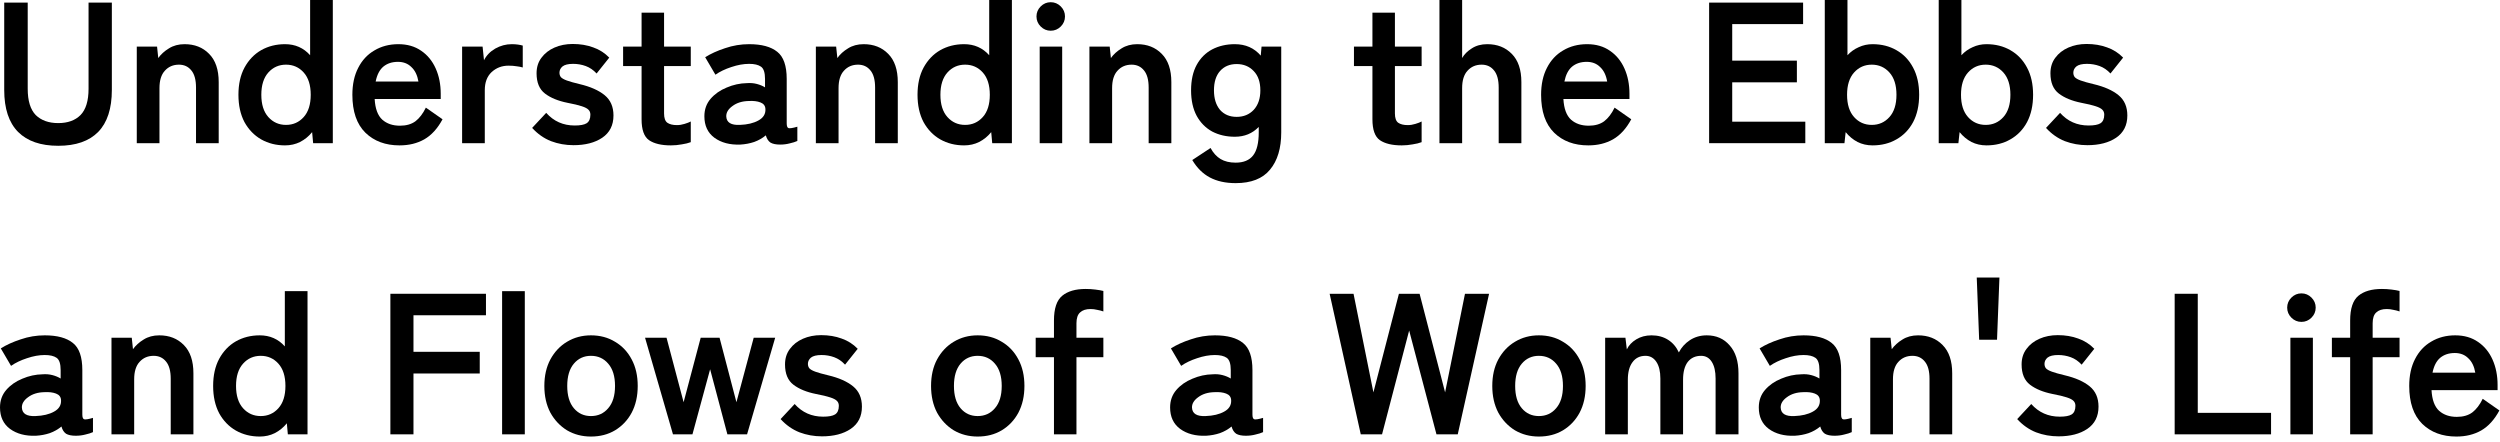 <svg width="249" height="44" viewBox="0 0 249 44" fill="none" xmlns="http://www.w3.org/2000/svg">
<path d="M244.659 43.48C243.259 43.48 242.126 43.06 241.259 42.22C240.392 41.367 239.959 40.107 239.959 38.44C239.959 37.4 240.152 36.507 240.539 35.76C240.926 35 241.466 34.42 242.159 34.02C242.852 33.607 243.646 33.4 244.539 33.4C245.432 33.4 246.192 33.62 246.819 34.06C247.446 34.487 247.926 35.073 248.259 35.82C248.592 36.567 248.759 37.407 248.759 38.34V38.86H242.179C242.232 39.82 242.486 40.507 242.939 40.92C243.392 41.32 243.979 41.52 244.699 41.52C245.326 41.52 245.839 41.373 246.239 41.08C246.639 40.773 246.986 40.32 247.279 39.72L248.939 40.88C248.446 41.8 247.839 42.467 247.119 42.88C246.412 43.28 245.592 43.48 244.659 43.48ZM242.279 37.12H246.539C246.432 36.493 246.199 36.013 245.839 35.68C245.492 35.333 245.046 35.16 244.499 35.16C243.912 35.16 243.426 35.32 243.039 35.64C242.666 35.96 242.412 36.453 242.279 37.12Z" fill="black"/>
<path d="M234.076 43.26V35.58H232.256V33.64H234.076V31.92C234.076 30.733 234.35 29.913 234.896 29.46C235.443 29.007 236.223 28.78 237.236 28.78C237.556 28.78 237.876 28.8 238.196 28.84C238.53 28.88 238.796 28.927 238.996 28.98V31.02C238.81 30.953 238.603 30.9 238.376 30.86C238.163 30.807 237.943 30.78 237.716 30.78C237.263 30.78 236.916 30.893 236.676 31.12C236.436 31.333 236.316 31.693 236.316 32.2V33.64H238.996V35.58H236.316V43.26H234.076Z" fill="black"/>
<path d="M228.123 43.26V33.64H230.363V43.26H228.123ZM229.223 32.06C228.836 32.06 228.503 31.92 228.223 31.64C227.943 31.36 227.803 31.027 227.803 30.64C227.803 30.253 227.943 29.92 228.223 29.64C228.503 29.36 228.836 29.22 229.223 29.22C229.609 29.22 229.943 29.36 230.223 29.64C230.503 29.92 230.643 30.253 230.643 30.64C230.643 31.027 230.503 31.36 230.223 31.64C229.943 31.92 229.609 32.06 229.223 32.06Z" fill="black"/>
<path d="M216.597 43.26V29.26H218.897V41.12H226.197V43.26H216.597Z" fill="black"/>
<path d="M205.032 43.46C204.246 43.46 203.499 43.327 202.792 43.06C202.086 42.78 201.459 42.34 200.912 41.74L202.312 40.24C203.059 41.08 204.006 41.5 205.152 41.5C205.699 41.5 206.092 41.427 206.332 41.28C206.586 41.12 206.712 40.833 206.712 40.42C206.712 40.22 206.652 40.06 206.532 39.94C206.412 39.807 206.186 39.687 205.852 39.58C205.532 39.473 205.059 39.36 204.432 39.24C203.499 39.053 202.752 38.747 202.192 38.32C201.632 37.893 201.352 37.22 201.352 36.3C201.352 35.7 201.512 35.187 201.832 34.76C202.152 34.32 202.586 33.98 203.132 33.74C203.679 33.5 204.286 33.38 204.952 33.38C205.699 33.38 206.379 33.493 206.992 33.72C207.606 33.933 208.139 34.273 208.592 34.74L207.332 36.32C207.012 35.973 206.652 35.727 206.252 35.58C205.852 35.433 205.432 35.36 204.992 35.36C204.499 35.36 204.146 35.447 203.932 35.62C203.732 35.793 203.632 36 203.632 36.24C203.632 36.413 203.679 36.56 203.772 36.68C203.879 36.8 204.079 36.913 204.372 37.02C204.666 37.127 205.092 37.247 205.652 37.38C206.719 37.633 207.546 38 208.132 38.48C208.719 38.96 209.012 39.633 209.012 40.5C209.012 41.473 208.639 42.213 207.892 42.72C207.159 43.213 206.206 43.46 205.032 43.46Z" fill="black"/>
<path d="M197.124 33.84L196.884 27.64H199.144L198.904 33.84H197.124Z" fill="black"/>
<path d="M186.279 43.26V33.64H188.299L188.419 34.78C188.686 34.407 189.039 34.087 189.479 33.82C189.919 33.54 190.439 33.4 191.039 33.4C192.039 33.4 192.853 33.72 193.479 34.36C194.119 35 194.439 35.94 194.439 37.18V43.26H192.179V37.72C192.179 36.96 192.026 36.393 191.719 36.02C191.413 35.633 190.999 35.44 190.479 35.44C189.906 35.44 189.439 35.64 189.079 36.04C188.719 36.427 188.539 37.007 188.539 37.78V43.26H186.279Z" fill="black"/>
<path d="M178.756 43.4C177.716 43.44 176.856 43.213 176.176 42.72C175.509 42.227 175.176 41.513 175.176 40.58C175.176 39.9 175.382 39.32 175.796 38.84C176.209 38.36 176.742 37.987 177.396 37.72C178.049 37.44 178.722 37.293 179.416 37.28C179.762 37.253 180.089 37.28 180.396 37.36C180.702 37.44 180.976 37.553 181.216 37.7V36.86C181.216 36.233 181.082 35.827 180.816 35.64C180.549 35.453 180.156 35.36 179.636 35.36C179.076 35.36 178.482 35.467 177.856 35.68C177.242 35.88 176.716 36.133 176.276 36.44L175.256 34.7C175.802 34.353 176.462 34.053 177.236 33.8C178.009 33.533 178.809 33.4 179.636 33.4C180.876 33.4 181.809 33.653 182.436 34.16C183.062 34.653 183.376 35.553 183.376 36.86V41.28C183.376 41.56 183.436 41.72 183.556 41.76C183.689 41.8 183.982 41.753 184.436 41.62V43.04C184.236 43.133 183.982 43.213 183.676 43.28C183.382 43.36 183.062 43.4 182.716 43.4C182.302 43.4 181.982 43.333 181.756 43.2C181.542 43.053 181.389 42.813 181.296 42.48C180.962 42.76 180.576 42.98 180.136 43.14C179.696 43.287 179.236 43.373 178.756 43.4ZM178.716 41.44C179.462 41.413 180.076 41.267 180.556 41C181.049 40.733 181.282 40.353 181.256 39.86C181.242 39.54 181.076 39.32 180.756 39.2C180.449 39.08 180.062 39.033 179.596 39.06C178.942 39.073 178.402 39.24 177.976 39.56C177.549 39.867 177.342 40.213 177.356 40.6C177.382 41.2 177.836 41.48 178.716 41.44Z" fill="black"/>
<path d="M159.873 43.26V33.64H161.893L162.033 34.8C162.22 34.4 162.533 34.067 162.973 33.8C163.413 33.533 163.92 33.4 164.493 33.4C165.12 33.4 165.666 33.547 166.133 33.84C166.6 34.133 166.96 34.553 167.213 35.1C167.466 34.607 167.833 34.2 168.313 33.88C168.806 33.56 169.366 33.4 169.993 33.4C170.94 33.4 171.7 33.733 172.273 34.4C172.86 35.053 173.153 35.98 173.153 37.18V43.26H170.873V37.7C170.873 36.993 170.746 36.44 170.493 36.04C170.24 35.64 169.886 35.44 169.433 35.44C168.86 35.44 168.413 35.647 168.093 36.06C167.786 36.473 167.633 37.06 167.633 37.82V43.26H165.373V37.7C165.373 36.993 165.24 36.44 164.973 36.04C164.706 35.64 164.346 35.44 163.893 35.44C163.333 35.44 162.9 35.653 162.593 36.08C162.286 36.493 162.133 37.073 162.133 37.82V43.26H159.873Z" fill="black"/>
<path d="M153.271 43.48C152.391 43.48 151.598 43.273 150.891 42.86C150.198 42.433 149.644 41.847 149.231 41.1C148.831 40.34 148.631 39.453 148.631 38.44C148.631 37.427 148.831 36.547 149.231 35.8C149.644 35.04 150.198 34.453 150.891 34.04C151.598 33.613 152.391 33.4 153.271 33.4C154.178 33.4 154.978 33.613 155.671 34.04C156.378 34.453 156.931 35.04 157.331 35.8C157.731 36.547 157.931 37.427 157.931 38.44C157.931 39.453 157.731 40.34 157.331 41.1C156.931 41.847 156.378 42.433 155.671 42.86C154.978 43.273 154.178 43.48 153.271 43.48ZM153.271 41.44C153.978 41.44 154.551 41.18 154.991 40.66C155.444 40.14 155.671 39.4 155.671 38.44C155.671 37.48 155.444 36.74 154.991 36.22C154.551 35.7 153.978 35.44 153.271 35.44C152.578 35.44 152.011 35.7 151.571 36.22C151.131 36.74 150.911 37.48 150.911 38.44C150.911 39.4 151.131 40.14 151.571 40.66C152.011 41.18 152.578 41.44 153.271 41.44Z" fill="black"/>
<path d="M135.532 43.26L132.432 29.26H134.812L136.792 39.08L139.332 29.26H141.392L143.932 39.08L145.912 29.26H148.312L145.192 43.26H143.072L140.352 32.92L137.652 43.26H135.532Z" fill="black"/>
<path d="M120.123 43.4C119.083 43.44 118.223 43.213 117.543 42.72C116.876 42.227 116.543 41.513 116.543 40.58C116.543 39.9 116.75 39.32 117.163 38.84C117.576 38.36 118.11 37.987 118.763 37.72C119.416 37.44 120.09 37.293 120.783 37.28C121.13 37.253 121.456 37.28 121.763 37.36C122.07 37.44 122.343 37.553 122.583 37.7V36.86C122.583 36.233 122.45 35.827 122.183 35.64C121.916 35.453 121.523 35.36 121.003 35.36C120.443 35.36 119.85 35.467 119.223 35.68C118.61 35.88 118.083 36.133 117.643 36.44L116.623 34.7C117.17 34.353 117.83 34.053 118.603 33.8C119.376 33.533 120.176 33.4 121.003 33.4C122.243 33.4 123.176 33.653 123.803 34.16C124.43 34.653 124.743 35.553 124.743 36.86V41.28C124.743 41.56 124.803 41.72 124.923 41.76C125.056 41.8 125.35 41.753 125.803 41.62V43.04C125.603 43.133 125.35 43.213 125.043 43.28C124.75 43.36 124.43 43.4 124.083 43.4C123.67 43.4 123.35 43.333 123.123 43.2C122.91 43.053 122.756 42.813 122.663 42.48C122.33 42.76 121.943 42.98 121.503 43.14C121.063 43.287 120.603 43.373 120.123 43.4ZM120.083 41.44C120.83 41.413 121.443 41.267 121.923 41C122.416 40.733 122.65 40.353 122.623 39.86C122.61 39.54 122.443 39.32 122.123 39.2C121.816 39.08 121.43 39.033 120.963 39.06C120.31 39.073 119.77 39.24 119.343 39.56C118.916 39.867 118.71 40.213 118.723 40.6C118.75 41.2 119.203 41.48 120.083 41.44Z" fill="black"/>
<path d="M104.975 43.26V35.58H103.155V33.64H104.975V31.92C104.975 30.733 105.248 29.913 105.795 29.46C106.341 29.007 107.121 28.78 108.135 28.78C108.455 28.78 108.775 28.8 109.095 28.84C109.428 28.88 109.695 28.927 109.895 28.98V31.02C109.708 30.953 109.501 30.9 109.275 30.86C109.061 30.807 108.841 30.78 108.615 30.78C108.161 30.78 107.815 30.893 107.575 31.12C107.335 31.333 107.215 31.693 107.215 32.2V33.64H109.895V35.58H107.215V43.26H104.975Z" fill="black"/>
<path d="M97.373 43.48C96.493 43.48 95.699 43.273 94.993 42.86C94.299 42.433 93.746 41.847 93.332 41.1C92.933 40.34 92.733 39.453 92.733 38.44C92.733 37.427 92.933 36.547 93.332 35.8C93.746 35.04 94.299 34.453 94.993 34.04C95.699 33.613 96.493 33.4 97.373 33.4C98.279 33.4 99.079 33.613 99.772 34.04C100.479 34.453 101.033 35.04 101.433 35.8C101.833 36.547 102.033 37.427 102.033 38.44C102.033 39.453 101.833 40.34 101.433 41.1C101.033 41.847 100.479 42.433 99.772 42.86C99.079 43.273 98.279 43.48 97.373 43.48ZM97.373 41.44C98.079 41.44 98.653 41.18 99.093 40.66C99.546 40.14 99.772 39.4 99.772 38.44C99.772 37.48 99.546 36.74 99.093 36.22C98.653 35.7 98.079 35.44 97.373 35.44C96.679 35.44 96.112 35.7 95.672 36.22C95.233 36.74 95.013 37.48 95.013 38.44C95.013 39.4 95.233 40.14 95.672 40.66C96.112 41.18 96.679 41.44 97.373 41.44Z" fill="black"/>
<path d="M81.868 43.46C81.082 43.46 80.335 43.327 79.628 43.06C78.922 42.78 78.295 42.34 77.748 41.74L79.148 40.24C79.895 41.08 80.842 41.5 81.988 41.5C82.535 41.5 82.928 41.427 83.168 41.28C83.422 41.12 83.548 40.833 83.548 40.42C83.548 40.22 83.488 40.06 83.368 39.94C83.248 39.807 83.022 39.687 82.688 39.58C82.368 39.473 81.895 39.36 81.268 39.24C80.335 39.053 79.588 38.747 79.028 38.32C78.468 37.893 78.188 37.22 78.188 36.3C78.188 35.7 78.348 35.187 78.668 34.76C78.988 34.32 79.422 33.98 79.968 33.74C80.515 33.5 81.122 33.38 81.788 33.38C82.535 33.38 83.215 33.493 83.828 33.72C84.442 33.933 84.975 34.273 85.428 34.74L84.168 36.32C83.848 35.973 83.488 35.727 83.088 35.58C82.688 35.433 82.268 35.36 81.828 35.36C81.335 35.36 80.982 35.447 80.768 35.62C80.568 35.793 80.468 36 80.468 36.24C80.468 36.413 80.515 36.56 80.608 36.68C80.715 36.8 80.915 36.913 81.208 37.02C81.502 37.127 81.928 37.247 82.488 37.38C83.555 37.633 84.382 38 84.968 38.48C85.555 38.96 85.848 39.633 85.848 40.5C85.848 41.473 85.475 42.213 84.728 42.72C83.995 43.213 83.042 43.46 81.868 43.46Z" fill="black"/>
<path d="M67.028 43.26L64.248 33.64H66.388L68.088 40.06L69.788 33.64H71.668L73.348 40.06L75.068 33.64H77.208L74.408 43.26H72.448L70.728 36.78L68.968 43.26H67.028Z" fill="black"/>
<path d="M58.857 43.48C57.977 43.48 57.184 43.273 56.477 42.86C55.784 42.433 55.23 41.847 54.817 41.1C54.417 40.34 54.217 39.453 54.217 38.44C54.217 37.427 54.417 36.547 54.817 35.8C55.23 35.04 55.784 34.453 56.477 34.04C57.184 33.613 57.977 33.4 58.857 33.4C59.764 33.4 60.564 33.613 61.257 34.04C61.964 34.453 62.517 35.04 62.917 35.8C63.317 36.547 63.517 37.427 63.517 38.44C63.517 39.453 63.317 40.34 62.917 41.1C62.517 41.847 61.964 42.433 61.257 42.86C60.564 43.273 59.764 43.48 58.857 43.48ZM58.857 41.44C59.564 41.44 60.137 41.18 60.577 40.66C61.03 40.14 61.257 39.4 61.257 38.44C61.257 37.48 61.03 36.74 60.577 36.22C60.137 35.7 59.564 35.44 58.857 35.44C58.164 35.44 57.597 35.7 57.157 36.22C56.717 36.74 56.497 37.48 56.497 38.44C56.497 39.4 56.717 40.14 57.157 40.66C57.597 41.18 58.164 41.44 58.857 41.44Z" fill="black"/>
<path d="M50.01 43.26V29H52.27V43.26H50.01Z" fill="black"/>
<path d="M38.882 43.26V29.26H48.402V31.4H41.182V35.04H47.782V37.2H41.182V43.26H38.882Z" fill="black"/>
<path d="M25.869 43.48C24.989 43.48 24.195 43.28 23.489 42.88C22.795 42.48 22.242 41.907 21.829 41.16C21.429 40.4 21.229 39.493 21.229 38.44C21.229 37.387 21.429 36.487 21.829 35.74C22.242 34.98 22.795 34.4 23.489 34C24.195 33.6 24.989 33.4 25.869 33.4C26.882 33.4 27.715 33.767 28.369 34.5V29H30.629V43.26H28.669L28.569 42.16C28.235 42.573 27.835 42.9 27.369 43.14C26.915 43.367 26.415 43.48 25.869 43.48ZM25.969 41.44C26.675 41.44 27.262 41.18 27.729 40.66C28.195 40.14 28.429 39.4 28.429 38.44C28.429 37.48 28.195 36.74 27.729 36.22C27.262 35.7 26.675 35.44 25.969 35.44C25.262 35.44 24.675 35.7 24.209 36.22C23.742 36.74 23.509 37.48 23.509 38.44C23.509 39.4 23.742 40.14 24.209 40.66C24.675 41.18 25.262 41.44 25.969 41.44Z" fill="black"/>
<path d="M11.104 43.26L11.104 33.64H13.124L13.244 34.78C13.51 34.407 13.864 34.087 14.304 33.82C14.744 33.54 15.264 33.4 15.864 33.4C16.864 33.4 17.677 33.72 18.304 34.36C18.944 35 19.264 35.94 19.264 37.18V43.26H17.004V37.72C17.004 36.96 16.85 36.393 16.544 36.02C16.237 35.633 15.824 35.44 15.304 35.44C14.73 35.44 14.264 35.64 13.904 36.04C13.544 36.427 13.364 37.007 13.364 37.78L13.364 43.26H11.104Z" fill="black"/>
<path d="M3.58 43.4C2.54 43.44 1.68 43.213 1 42.72C0.333 42.227 0 41.513 0 40.58C0 39.9 0.207 39.32 0.62 38.84C1.033 38.36 1.567 37.987 2.22 37.72C2.873 37.44 3.547 37.293 4.24 37.28C4.587 37.253 4.913 37.28 5.22 37.36C5.527 37.44 5.8 37.553 6.04 37.7V36.86C6.04 36.233 5.907 35.827 5.64 35.64C5.373 35.453 4.98 35.36 4.46 35.36C3.9 35.36 3.307 35.467 2.68 35.68C2.067 35.88 1.54 36.133 1.1 36.44L0.08 34.7C0.627 34.353 1.287 34.053 2.06 33.8C2.833 33.533 3.633 33.4 4.46 33.4C5.7 33.4 6.633 33.653 7.26 34.16C7.887 34.653 8.2 35.553 8.2 36.86L8.2 41.28C8.2 41.56 8.26 41.72 8.38 41.76C8.513 41.8 8.807 41.753 9.26 41.62V43.04C9.06 43.133 8.807 43.213 8.5 43.28C8.207 43.36 7.887 43.4 7.54 43.4C7.127 43.4 6.807 43.333 6.58 43.2C6.367 43.053 6.213 42.813 6.12 42.48C5.787 42.76 5.4 42.98 4.96 43.14C4.52 43.287 4.06 43.373 3.58 43.4ZM3.54 41.44C4.287 41.413 4.9 41.267 5.38 41C5.873 40.733 6.107 40.353 6.08 39.86C6.067 39.54 5.9 39.32 5.58 39.2C5.273 39.08 4.887 39.033 4.42 39.06C3.767 39.073 3.227 39.24 2.8 39.56C2.373 39.867 2.167 40.213 2.18 40.6C2.207 41.2 2.66 41.48 3.54 41.44Z" fill="black"/>
<path d="M207.903 14.46C207.117 14.46 206.37 14.327 205.663 14.06C204.957 13.78 204.33 13.34 203.783 12.74L205.183 11.24C205.93 12.08 206.877 12.5 208.023 12.5C208.57 12.5 208.963 12.427 209.203 12.28C209.457 12.12 209.583 11.833 209.583 11.42C209.583 11.22 209.523 11.06 209.403 10.94C209.283 10.807 209.057 10.687 208.723 10.58C208.403 10.473 207.93 10.36 207.303 10.24C206.37 10.053 205.623 9.747 205.063 9.32C204.503 8.893 204.223 8.22 204.223 7.3C204.223 6.7 204.383 6.187 204.703 5.76C205.023 5.32 205.457 4.98 206.003 4.74C206.55 4.5 207.157 4.38 207.823 4.38C208.57 4.38 209.25 4.493 209.863 4.72C210.477 4.933 211.01 5.273 211.463 5.74L210.203 7.32C209.883 6.973 209.523 6.727 209.123 6.58C208.723 6.433 208.303 6.36 207.863 6.36C207.37 6.36 207.017 6.447 206.803 6.62C206.603 6.793 206.503 7 206.503 7.24C206.503 7.413 206.55 7.56 206.643 7.68C206.75 7.8 206.95 7.913 207.243 8.02C207.537 8.127 207.963 8.247 208.523 8.38C209.59 8.633 210.417 9 211.003 9.48C211.59 9.96 211.883 10.633 211.883 11.5C211.883 12.473 211.51 13.213 210.763 13.72C210.03 14.213 209.077 14.46 207.903 14.46Z" fill="black"/>
<path d="M197.856 14.48C197.309 14.48 196.809 14.367 196.356 14.14C195.902 13.9 195.509 13.573 195.176 13.16L195.056 14.26H193.096V0L195.356 0V5.5C195.676 5.153 196.049 4.887 196.476 4.7C196.902 4.5 197.362 4.4 197.856 4.4C198.749 4.4 199.542 4.6 200.236 5C200.942 5.4 201.496 5.98 201.896 6.74C202.296 7.487 202.496 8.387 202.496 9.44C202.496 10.493 202.296 11.4 201.896 12.16C201.496 12.907 200.942 13.48 200.236 13.88C199.542 14.28 198.749 14.48 197.856 14.48ZM197.776 12.44C198.482 12.44 199.069 12.18 199.536 11.66C200.002 11.14 200.236 10.4 200.236 9.44C200.236 8.48 200.002 7.74 199.536 7.22C199.069 6.7 198.482 6.44 197.776 6.44C197.069 6.44 196.482 6.7 196.016 7.22C195.549 7.74 195.316 8.48 195.316 9.44C195.316 10.4 195.549 11.14 196.016 11.66C196.482 12.18 197.069 12.44 197.776 12.44Z" fill="black"/>
<path d="M186.508 14.48C185.961 14.48 185.461 14.367 185.008 14.14C184.555 13.9 184.161 13.573 183.828 13.16L183.708 14.26H181.748V0L184.008 0V5.5C184.328 5.153 184.701 4.887 185.128 4.7C185.555 4.5 186.015 4.4 186.508 4.4C187.401 4.4 188.195 4.6 188.888 5C189.595 5.4 190.148 5.98 190.548 6.74C190.948 7.487 191.148 8.387 191.148 9.44C191.148 10.493 190.948 11.4 190.548 12.16C190.148 12.907 189.595 13.48 188.888 13.88C188.195 14.28 187.401 14.48 186.508 14.48ZM186.428 12.44C187.135 12.44 187.721 12.18 188.188 11.66C188.655 11.14 188.888 10.4 188.888 9.44C188.888 8.48 188.655 7.74 188.188 7.22C187.721 6.7 187.135 6.44 186.428 6.44C185.721 6.44 185.135 6.7 184.668 7.22C184.201 7.74 183.968 8.48 183.968 9.44C183.968 10.4 184.201 11.14 184.668 11.66C185.135 12.18 185.721 12.44 186.428 12.44Z" fill="black"/>
<path d="M170.229 14.26V0.26L179.589 0.26V2.4L172.529 2.4V6.04L178.969 6.04V8.2L172.529 8.2V12.12L179.809 12.12V14.26L170.229 14.26Z" fill="black"/>
<path d="M158.194 14.48C156.794 14.48 155.661 14.06 154.794 13.22C153.928 12.367 153.494 11.107 153.494 9.44C153.494 8.4 153.688 7.507 154.074 6.76C154.461 6 155.001 5.42 155.694 5.02C156.388 4.607 157.181 4.4 158.074 4.4C158.968 4.4 159.728 4.62 160.354 5.06C160.981 5.487 161.461 6.073 161.794 6.82C162.128 7.567 162.294 8.407 162.294 9.34V9.86L155.714 9.86C155.768 10.82 156.021 11.507 156.474 11.92C156.928 12.32 157.514 12.52 158.234 12.52C158.861 12.52 159.374 12.373 159.774 12.08C160.174 11.773 160.521 11.32 160.814 10.72L162.474 11.88C161.981 12.8 161.374 13.467 160.654 13.88C159.948 14.28 159.128 14.48 158.194 14.48ZM155.814 8.12H160.074C159.968 7.493 159.734 7.013 159.374 6.68C159.028 6.333 158.581 6.16 158.034 6.16C157.448 6.16 156.961 6.32 156.574 6.64C156.201 6.96 155.948 7.453 155.814 8.12Z" fill="black"/>
<path d="M143.369 14.26V0L145.629 0V5.78C145.843 5.407 146.163 5.087 146.589 4.82C147.016 4.54 147.529 4.4 148.129 4.4C149.129 4.4 149.943 4.72 150.569 5.36C151.209 6 151.529 6.94 151.529 8.18V14.26H149.269V8.72C149.269 7.96 149.116 7.393 148.809 7.02C148.503 6.633 148.089 6.44 147.569 6.44C146.996 6.44 146.529 6.64 146.169 7.04C145.809 7.427 145.629 8.007 145.629 8.78V14.26H143.369Z" fill="black"/>
<path d="M139.614 14.48C138.667 14.48 137.941 14.307 137.434 13.96C136.941 13.613 136.694 12.92 136.694 11.88V6.58H134.854V4.64H136.694V1.26L138.934 1.26V4.64L141.594 4.64V6.58H138.934V11.3C138.934 11.753 139.041 12.06 139.254 12.22C139.481 12.38 139.801 12.46 140.214 12.46C140.467 12.46 140.721 12.42 140.974 12.34C141.241 12.26 141.447 12.18 141.594 12.1V14.16C141.354 14.253 141.054 14.327 140.694 14.38C140.334 14.447 139.974 14.48 139.614 14.48Z" fill="black"/>
<path d="M123.071 18.24C122.071 18.24 121.218 18.053 120.511 17.68C119.804 17.307 119.218 16.727 118.751 15.94L120.571 14.74C120.838 15.233 121.171 15.6 121.571 15.84C121.971 16.08 122.471 16.2 123.071 16.2C123.858 16.2 124.438 15.96 124.811 15.48C125.184 15 125.371 14.233 125.371 13.18V12.64C124.744 13.293 123.951 13.62 122.991 13.62C122.151 13.62 121.398 13.447 120.731 13.1C120.078 12.74 119.564 12.22 119.191 11.54C118.818 10.847 118.631 10 118.631 9C118.631 7.987 118.818 7.14 119.191 6.46C119.564 5.78 120.078 5.267 120.731 4.92C121.398 4.573 122.151 4.4 122.991 4.4C124.058 4.4 124.918 4.78 125.571 5.54L125.651 4.64L127.611 4.64V13.18C127.611 14.767 127.238 16.007 126.491 16.9C125.758 17.793 124.618 18.24 123.071 18.24ZM123.171 11.64C123.864 11.64 124.431 11.407 124.871 10.94C125.311 10.46 125.531 9.813 125.531 9C125.531 8.173 125.311 7.533 124.871 7.08C124.431 6.613 123.864 6.38 123.171 6.38C122.478 6.38 121.924 6.613 121.511 7.08C121.111 7.533 120.911 8.173 120.911 9C120.911 9.813 121.111 10.46 121.511 10.94C121.924 11.407 122.478 11.64 123.171 11.64Z" fill="black"/>
<path d="M108.506 14.26V4.64H110.526L110.646 5.78C110.913 5.407 111.266 5.087 111.706 4.82C112.146 4.54 112.666 4.4 113.266 4.4C114.266 4.4 115.079 4.72 115.706 5.36C116.346 6 116.666 6.94 116.666 8.18V14.26H114.406V8.72C114.406 7.96 114.253 7.393 113.946 7.02C113.639 6.633 113.226 6.44 112.706 6.44C112.133 6.44 111.666 6.64 111.306 7.04C110.946 7.427 110.766 8.007 110.766 8.78V14.26H108.506Z" fill="black"/>
<path d="M103.553 14.26V4.64H105.793V14.26H103.553ZM104.653 3.06C104.266 3.06 103.933 2.92 103.653 2.64C103.373 2.36 103.233 2.027 103.233 1.64C103.233 1.253 103.373 0.92 103.653 0.64C103.933 0.36 104.266 0.22 104.653 0.22C105.039 0.22 105.373 0.36 105.653 0.64C105.933 0.92 106.073 1.253 106.073 1.64C106.073 2.027 105.933 2.36 105.653 2.64C105.373 2.92 105.039 3.06 104.653 3.06Z" fill="black"/>
<path d="M96.025 14.48C95.145 14.48 94.352 14.28 93.645 13.88C92.951 13.48 92.398 12.907 91.985 12.16C91.585 11.4 91.385 10.493 91.385 9.44C91.385 8.387 91.585 7.487 91.985 6.74C92.398 5.98 92.951 5.4 93.645 5C94.352 4.6 95.145 4.4 96.025 4.4C97.038 4.4 97.871 4.767 98.525 5.5V0L100.785 0V14.26H98.825L98.725 13.16C98.391 13.573 97.992 13.9 97.525 14.14C97.072 14.367 96.572 14.48 96.025 14.48ZM96.125 12.44C96.832 12.44 97.418 12.18 97.885 11.66C98.352 11.14 98.585 10.4 98.585 9.44C98.585 8.48 98.352 7.74 97.885 7.22C97.418 6.7 96.832 6.44 96.125 6.44C95.418 6.44 94.832 6.7 94.365 7.22C93.898 7.74 93.665 8.48 93.665 9.44C93.665 10.4 93.898 11.14 94.365 11.66C94.832 12.18 95.418 12.44 96.125 12.44Z" fill="black"/>
<path d="M81.26 14.26V4.64H83.28L83.4 5.78C83.666 5.407 84.02 5.087 84.46 4.82C84.9 4.54 85.42 4.4 86.02 4.4C87.02 4.4 87.833 4.72 88.46 5.36C89.1 6 89.42 6.94 89.42 8.18V14.26H87.16V8.72C87.16 7.96 87.007 7.393 86.7 7.02C86.393 6.633 85.98 6.44 85.46 6.44C84.886 6.44 84.42 6.64 84.06 7.04C83.7 7.427 83.52 8.007 83.52 8.78V14.26H81.26Z" fill="black"/>
<path d="M73.736 14.4C72.696 14.44 71.836 14.213 71.156 13.72C70.49 13.227 70.156 12.513 70.156 11.58C70.156 10.9 70.363 10.32 70.776 9.84C71.19 9.36 71.723 8.987 72.376 8.72C73.03 8.44 73.703 8.293 74.396 8.28C74.743 8.253 75.07 8.28 75.376 8.36C75.683 8.44 75.956 8.553 76.196 8.7V7.86C76.196 7.233 76.063 6.827 75.796 6.64C75.53 6.453 75.136 6.36 74.616 6.36C74.056 6.36 73.463 6.467 72.836 6.68C72.223 6.88 71.696 7.133 71.256 7.44L70.236 5.7C70.783 5.353 71.443 5.053 72.216 4.8C72.99 4.533 73.79 4.4 74.616 4.4C75.856 4.4 76.79 4.653 77.416 5.16C78.043 5.653 78.356 6.553 78.356 7.86V12.28C78.356 12.56 78.416 12.72 78.536 12.76C78.67 12.8 78.963 12.753 79.416 12.62V14.04C79.216 14.133 78.963 14.213 78.656 14.28C78.363 14.36 78.043 14.4 77.696 14.4C77.283 14.4 76.963 14.333 76.736 14.2C76.523 14.053 76.37 13.813 76.276 13.48C75.943 13.76 75.556 13.98 75.116 14.14C74.676 14.287 74.216 14.373 73.736 14.4ZM73.696 12.44C74.443 12.413 75.056 12.267 75.536 12C76.03 11.733 76.263 11.353 76.236 10.86C76.223 10.54 76.056 10.32 75.736 10.2C75.43 10.08 75.043 10.033 74.576 10.06C73.923 10.073 73.383 10.24 72.956 10.56C72.53 10.867 72.323 11.213 72.336 11.6C72.363 12.2 72.816 12.48 73.696 12.44Z" fill="black"/>
<path d="M66.821 14.48C65.874 14.48 65.148 14.307 64.641 13.96C64.148 13.613 63.901 12.92 63.901 11.88V6.58H62.061V4.64H63.901V1.26L66.141 1.26V4.64L68.801 4.64V6.58H66.141V11.3C66.141 11.753 66.248 12.06 66.461 12.22C66.688 12.38 67.008 12.46 67.421 12.46C67.674 12.46 67.928 12.42 68.181 12.34C68.448 12.26 68.654 12.18 68.801 12.1V14.16C68.561 14.253 68.261 14.327 67.901 14.38C67.541 14.447 67.181 14.48 66.821 14.48Z" fill="black"/>
<path d="M57.122 14.46C56.336 14.46 55.589 14.327 54.882 14.06C54.175 13.78 53.549 13.34 53.002 12.74L54.402 11.24C55.149 12.08 56.096 12.5 57.242 12.5C57.789 12.5 58.182 12.427 58.422 12.28C58.675 12.12 58.802 11.833 58.802 11.42C58.802 11.22 58.742 11.06 58.622 10.94C58.502 10.807 58.276 10.687 57.942 10.58C57.622 10.473 57.149 10.36 56.522 10.24C55.589 10.053 54.842 9.747 54.282 9.32C53.722 8.893 53.442 8.22 53.442 7.3C53.442 6.7 53.602 6.187 53.922 5.76C54.242 5.32 54.675 4.98 55.222 4.74C55.769 4.5 56.376 4.38 57.042 4.38C57.789 4.38 58.469 4.493 59.082 4.72C59.696 4.933 60.229 5.273 60.682 5.74L59.422 7.32C59.102 6.973 58.742 6.727 58.342 6.58C57.942 6.433 57.522 6.36 57.082 6.36C56.589 6.36 56.236 6.447 56.022 6.62C55.822 6.793 55.722 7 55.722 7.24C55.722 7.413 55.769 7.56 55.862 7.68C55.969 7.8 56.169 7.913 56.462 8.02C56.755 8.127 57.182 8.247 57.742 8.38C58.809 8.633 59.636 9 60.222 9.48C60.809 9.96 61.102 10.633 61.102 11.5C61.102 12.473 60.729 13.213 59.982 13.72C59.249 14.213 58.295 14.46 57.122 14.46Z" fill="black"/>
<path d="M46.026 14.26V4.64H48.066L48.206 6C48.446 5.52 48.819 5.133 49.325 4.84C49.846 4.547 50.392 4.4 50.965 4.4C51.192 4.4 51.399 4.413 51.586 4.44C51.772 4.467 51.932 4.5 52.066 4.54V6.72C51.892 6.667 51.685 6.627 51.446 6.6C51.219 6.56 50.952 6.54 50.645 6.54C49.992 6.54 49.432 6.753 48.965 7.18C48.512 7.607 48.285 8.207 48.285 8.98V14.26H46.026Z" fill="black"/>
<path d="M39.796 14.48C38.396 14.48 37.263 14.06 36.396 13.22C35.529 12.367 35.096 11.107 35.096 9.44C35.096 8.4 35.289 7.507 35.676 6.76C36.062 6 36.602 5.42 37.296 5.02C37.989 4.607 38.782 4.4 39.676 4.4C40.569 4.4 41.329 4.62 41.956 5.06C42.583 5.487 43.062 6.073 43.396 6.82C43.729 7.567 43.896 8.407 43.896 9.34V9.86L37.316 9.86C37.369 10.82 37.623 11.507 38.076 11.92C38.529 12.32 39.116 12.52 39.836 12.52C40.462 12.52 40.976 12.373 41.376 12.08C41.776 11.773 42.123 11.32 42.416 10.72L44.076 11.88C43.583 12.8 42.976 13.467 42.256 13.88C41.549 14.28 40.729 14.48 39.796 14.48ZM37.416 8.12H41.676C41.569 7.493 41.336 7.013 40.976 6.68C40.629 6.333 40.182 6.16 39.636 6.16C39.049 6.16 38.562 6.32 38.176 6.64C37.803 6.96 37.549 7.453 37.416 8.12Z" fill="black"/>
<path d="M28.388 14.48C27.508 14.48 26.715 14.28 26.008 13.88C25.315 13.48 24.762 12.907 24.348 12.16C23.948 11.4 23.748 10.493 23.748 9.44C23.748 8.387 23.948 7.487 24.348 6.74C24.762 5.98 25.315 5.4 26.008 5C26.715 4.6 27.508 4.4 28.388 4.4C29.401 4.4 30.235 4.767 30.888 5.5V0L33.148 0V14.26H31.188L31.088 13.16C30.755 13.573 30.355 13.9 29.888 14.14C29.435 14.367 28.935 14.48 28.388 14.48ZM28.488 12.44C29.195 12.44 29.782 12.18 30.248 11.66C30.715 11.14 30.948 10.4 30.948 9.44C30.948 8.48 30.715 7.74 30.248 7.22C29.782 6.7 29.195 6.44 28.488 6.44C27.782 6.44 27.195 6.7 26.728 7.22C26.262 7.74 26.028 8.48 26.028 9.44C26.028 10.4 26.262 11.14 26.728 11.66C27.195 12.18 27.782 12.44 28.488 12.44Z" fill="black"/>
<path d="M13.623 14.26L13.623 4.64H15.643L15.763 5.78C16.03 5.407 16.383 5.087 16.823 4.82C17.263 4.54 17.783 4.4 18.383 4.4C19.383 4.4 20.197 4.72 20.823 5.36C21.463 6 21.783 6.94 21.783 8.18V14.26H19.523V8.72C19.523 7.96 19.37 7.393 19.063 7.02C18.756 6.633 18.343 6.44 17.823 6.44C17.25 6.44 16.783 6.64 16.423 7.04C16.063 7.427 15.883 8.007 15.883 8.78L15.883 14.26H13.623Z" fill="black"/>
<path d="M5.8 14.52C4.053 14.52 2.72 14.06 1.8 13.14C0.88 12.207 0.42 10.813 0.42 8.96L0.42 0.26L2.76 0.26L2.76 8.84C2.76 10.04 3.027 10.913 3.56 11.46C4.107 11.993 4.853 12.26 5.8 12.26C6.747 12.26 7.487 11.993 8.02 11.46C8.553 10.913 8.82 10.04 8.82 8.84L8.82 0.26L11.14 0.26L11.14 8.96C11.14 10.813 10.687 12.207 9.78 13.14C8.873 14.06 7.547 14.52 5.8 14.52Z" fill="black"/>
</svg>
